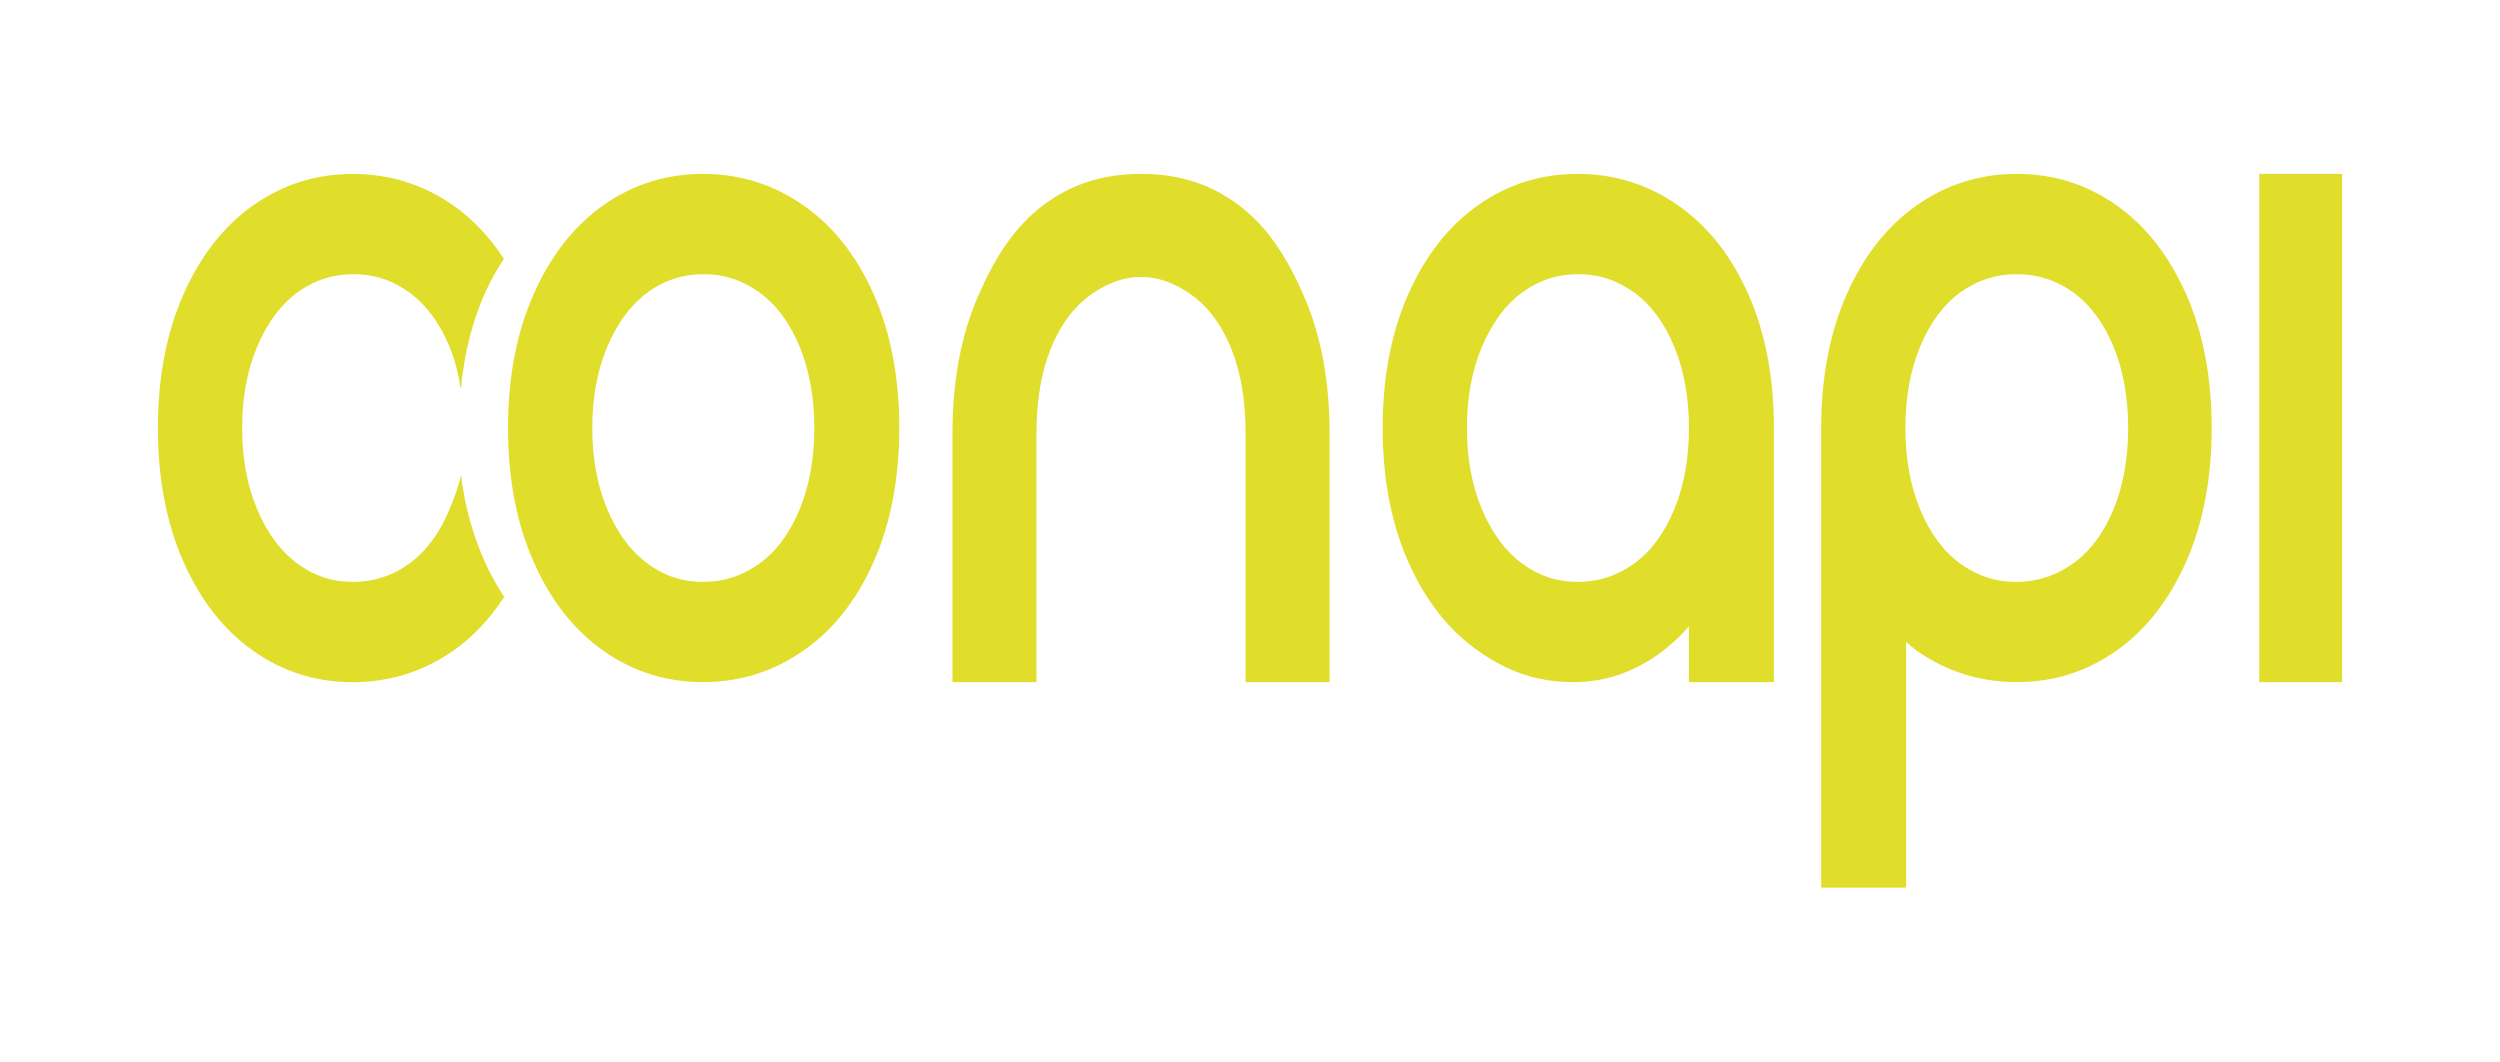 <svg width="252" height="107" viewBox="0 0 252 107" fill="none" xmlns="http://www.w3.org/2000/svg">
<path d="M80.936 20.665C77.908 18.571 74.547 17.527 70.854 17.527C67.161 17.527 63.826 18.574 60.847 20.665C57.867 22.763 55.518 25.756 53.793 29.647C52.071 33.542 51.209 38.036 51.209 43.142C51.209 48.247 52.069 52.744 53.793 56.639C55.516 60.534 57.867 63.527 60.847 65.618C63.826 67.712 67.161 68.759 70.854 68.759C74.547 68.759 77.908 67.712 80.936 65.618C83.965 63.523 86.337 60.534 88.062 56.639C89.784 52.744 90.646 48.247 90.646 43.142C90.646 38.036 89.784 33.542 88.062 29.647C86.337 25.752 83.962 22.759 80.936 20.665ZM80.604 51.339C79.618 53.729 78.278 55.545 76.579 56.787C74.88 58.029 72.972 58.653 70.854 58.653C68.737 58.653 66.915 58.029 65.242 56.787C63.568 55.545 62.225 53.729 61.216 51.339C60.208 48.951 59.701 46.221 59.701 43.145C59.701 40.068 60.206 37.341 61.216 34.95C62.225 32.563 63.566 30.747 65.242 29.502C66.915 28.26 68.811 27.64 70.929 27.64C73.046 27.64 74.88 28.264 76.579 29.502C78.278 30.747 79.618 32.563 80.604 34.95C81.587 37.341 82.082 40.071 82.082 43.145C82.082 46.218 81.589 48.951 80.604 51.339Z" fill="#E0DE2A"/>
<path d="M124.949 20.739C122.128 18.596 118.92 17.527 115.016 17.527C111.112 17.527 107.904 18.596 105.083 20.739C102.262 22.886 100.293 25.928 98.58 29.882C96.867 33.832 96.01 38.419 96.01 43.645V68.762H104.479V43.645C104.479 40.365 104.957 37.536 105.915 35.154C106.872 32.779 108.209 30.969 109.922 29.731C111.474 28.609 113.175 27.918 115.016 27.918C116.857 27.918 118.56 28.609 120.11 29.731C121.823 30.969 123.16 32.779 124.117 35.154C125.075 37.532 125.553 40.365 125.553 43.645V68.762H134.022V43.645C134.022 38.419 133.165 33.832 131.452 29.882C129.737 25.928 127.771 22.886 124.949 20.739Z" fill="#E0DE2A"/>
<path d="M169.1 20.665C166.072 18.571 162.711 17.527 159.018 17.527C155.325 17.527 151.99 18.574 149.011 20.665C146.032 22.763 143.682 25.756 141.957 29.647C140.235 33.542 139.373 38.036 139.373 43.142C139.373 48.247 140.233 52.744 141.957 56.639C143.68 60.534 146.032 63.527 149.011 65.618C151.99 67.712 154.951 68.759 158.642 68.759C165.256 68.759 169.242 64.265 170.244 63.144V68.759H178.81V43.142C178.81 38.036 177.948 33.542 176.226 29.647C174.501 25.752 172.126 22.759 169.1 20.665ZM168.768 51.339C167.783 53.729 166.442 55.545 164.743 56.787C163.044 58.029 161.136 58.653 159.018 58.653C156.901 58.653 155.079 58.029 153.406 56.787C151.73 55.545 150.389 53.729 149.381 51.339C148.372 48.951 147.865 46.221 147.865 43.145C147.865 40.068 148.37 37.341 149.381 34.95C150.389 32.563 151.73 30.747 153.406 29.502C155.079 28.26 156.976 27.64 159.093 27.64C161.21 27.64 163.044 28.264 164.743 29.502C166.442 30.747 167.783 32.563 168.768 34.95C169.751 37.341 170.246 40.071 170.246 43.145C170.246 46.218 169.753 48.951 168.768 51.339Z" fill="#E0DE2A"/>
<path d="M213.301 20.665C210.322 18.571 206.987 17.527 203.294 17.527C199.601 17.527 196.252 18.574 193.249 20.665C190.244 22.763 187.881 25.756 186.159 29.647C184.436 33.542 183.574 38.036 183.574 43.142V89.468H192.141V64.713C192.51 65.015 192.859 65.343 193.249 65.615C196.252 67.709 199.601 68.756 203.294 68.756C206.987 68.756 210.322 67.709 213.301 65.615C216.281 63.52 218.631 60.531 220.355 56.636C222.077 52.741 222.939 48.244 222.939 43.138C222.939 38.033 222.077 33.539 220.355 29.644C218.631 25.749 216.281 22.756 213.301 20.662V20.665ZM213.043 51.339C212.058 53.729 210.703 55.545 208.981 56.787C207.257 58.029 205.337 58.653 203.22 58.653C201.102 58.653 199.269 58.029 197.57 56.787C195.871 55.545 194.53 53.729 193.545 51.339C192.559 48.951 192.066 46.221 192.066 43.145C192.066 40.068 192.559 37.341 193.545 34.95C194.53 32.563 195.871 30.747 197.57 29.502C199.269 28.26 201.177 27.64 203.294 27.64C205.411 27.64 207.319 28.264 209.018 29.502C210.717 30.747 212.058 32.563 213.043 34.95C214.027 37.341 214.519 40.071 214.519 43.145C214.519 46.218 214.027 48.951 213.043 51.339Z" fill="#E0DE2A"/>
<path d="M236.082 17.527H227.734V68.762H236.082V17.527Z" fill="#E0DE2A"/>
<path d="M46.468 47.867C46.224 49.093 45.757 50.254 45.311 51.338C44.325 53.729 42.984 55.545 41.286 56.787C39.587 58.029 37.679 58.652 35.561 58.652C33.444 58.652 31.622 58.029 29.949 56.787C28.275 55.545 26.932 53.729 25.924 51.338C24.915 48.951 24.408 46.221 24.408 43.144C24.408 40.068 24.913 37.341 25.924 34.95C26.932 32.563 28.273 30.746 29.949 29.502C31.622 28.263 33.519 27.639 35.636 27.639C37.753 27.639 39.587 28.263 41.286 29.502C42.984 30.75 44.325 32.563 45.311 34.95C45.852 36.266 46.21 37.711 46.452 39.237C46.784 35.697 47.579 32.488 48.853 29.61C49.422 28.325 50.087 27.173 50.791 26.083C49.355 23.893 47.656 22.064 45.643 20.671C42.615 18.577 39.254 17.533 35.561 17.533C31.869 17.533 28.533 18.58 25.554 20.671C22.575 22.768 20.225 25.761 18.5 29.653C16.778 33.548 15.916 38.042 15.916 43.147C15.916 48.253 16.776 52.75 18.5 56.645C20.223 60.539 22.575 63.529 25.554 65.623C28.533 67.718 31.869 68.765 35.561 68.765C39.254 68.765 42.615 67.718 45.643 65.623C47.67 64.221 49.378 62.38 50.821 60.172C50.103 59.069 49.429 57.905 48.853 56.602C47.691 53.973 46.845 51.048 46.468 47.87V47.867Z" fill="#E0DE2A"/>
</svg>
